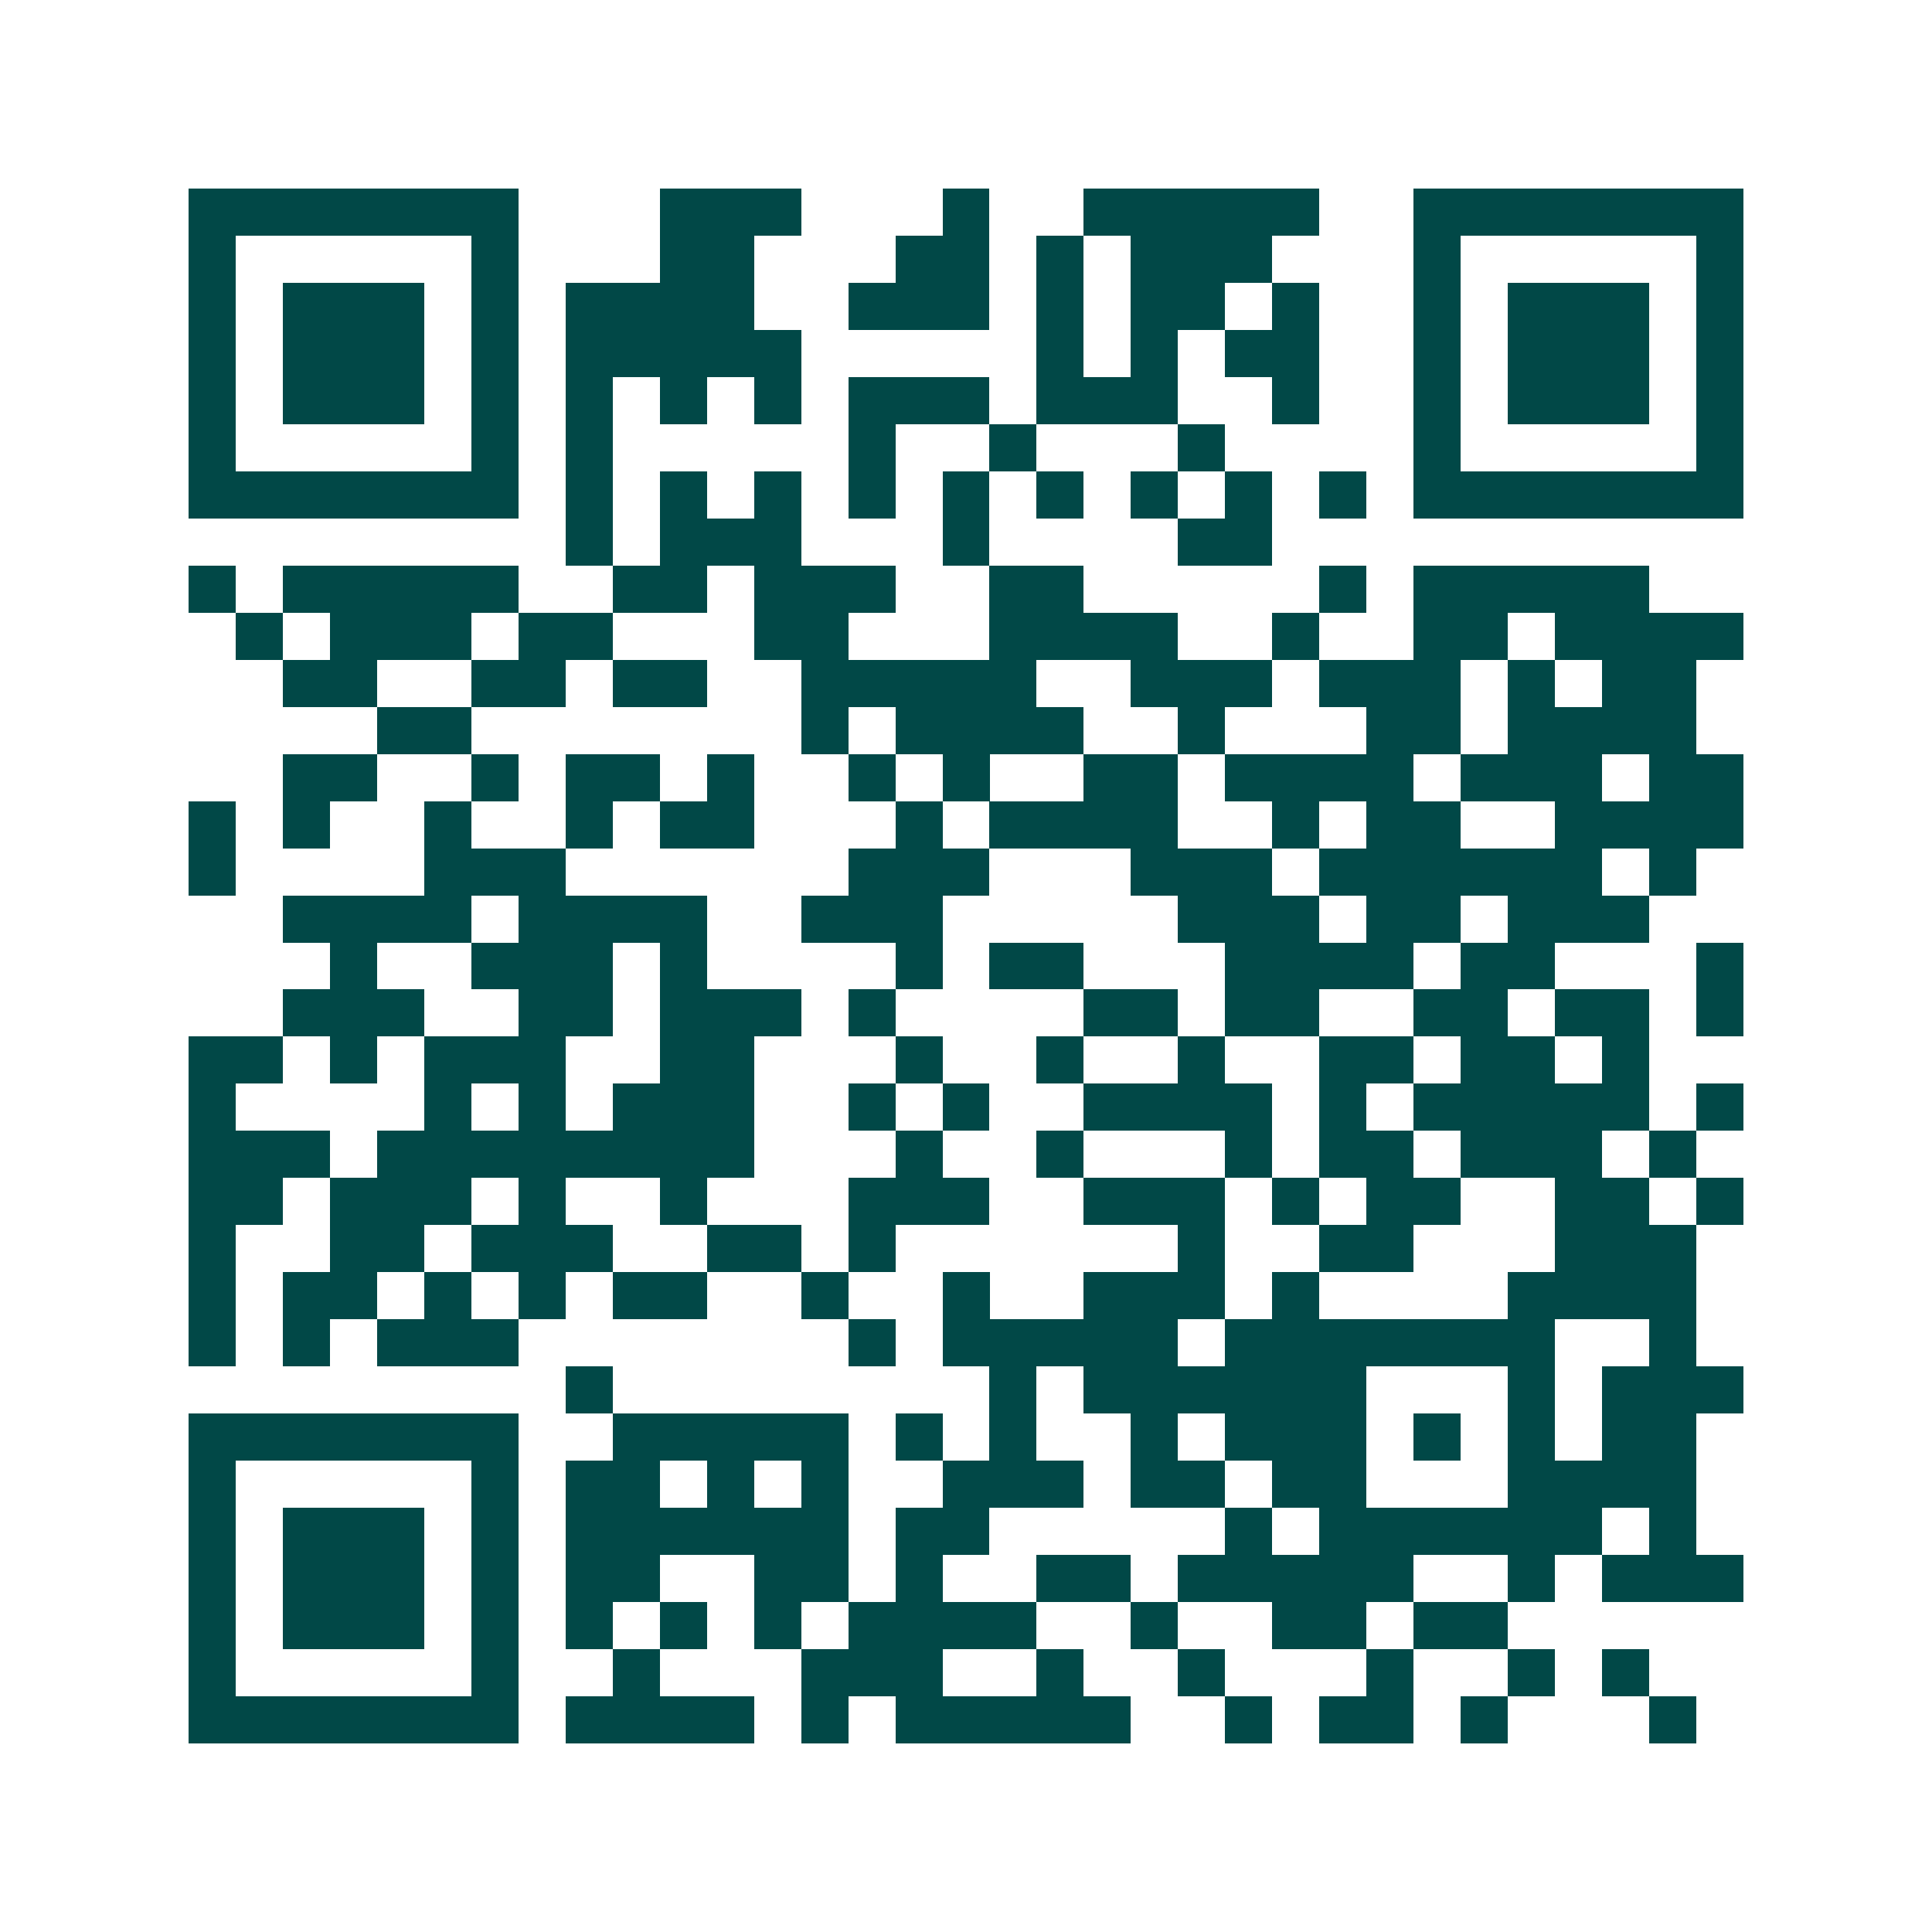 <svg xmlns="http://www.w3.org/2000/svg" width="200" height="200" viewBox="0 0 41 41" shape-rendering="crispEdges"><path fill="#ffffff" d="M0 0h41v41H0z"/><path stroke="#014847" d="M4 4.5h7m3 0h3m3 0h1m2 0h5m2 0h7M4 5.5h1m5 0h1m3 0h2m3 0h2m1 0h1m1 0h3m3 0h1m5 0h1M4 6.5h1m1 0h3m1 0h1m1 0h4m2 0h3m1 0h1m1 0h2m1 0h1m2 0h1m1 0h3m1 0h1M4 7.5h1m1 0h3m1 0h1m1 0h5m5 0h1m1 0h1m1 0h2m2 0h1m1 0h3m1 0h1M4 8.5h1m1 0h3m1 0h1m1 0h1m1 0h1m1 0h1m1 0h3m1 0h3m2 0h1m2 0h1m1 0h3m1 0h1M4 9.5h1m5 0h1m1 0h1m5 0h1m2 0h1m3 0h1m4 0h1m5 0h1M4 10.5h7m1 0h1m1 0h1m1 0h1m1 0h1m1 0h1m1 0h1m1 0h1m1 0h1m1 0h1m1 0h7M12 11.5h1m1 0h3m3 0h1m4 0h2M4 12.5h1m1 0h5m2 0h2m1 0h3m2 0h2m5 0h1m1 0h5M5 13.5h1m1 0h3m1 0h2m3 0h2m3 0h4m2 0h1m2 0h2m1 0h4M6 14.5h2m2 0h2m1 0h2m2 0h5m2 0h3m1 0h3m1 0h1m1 0h2M8 15.5h2m7 0h1m1 0h4m2 0h1m3 0h2m1 0h4M6 16.5h2m2 0h1m1 0h2m1 0h1m2 0h1m1 0h1m2 0h2m1 0h4m1 0h3m1 0h2M4 17.5h1m1 0h1m2 0h1m2 0h1m1 0h2m3 0h1m1 0h4m2 0h1m1 0h2m2 0h4M4 18.5h1m4 0h3m6 0h3m3 0h3m1 0h6m1 0h1M6 19.5h4m1 0h4m2 0h3m5 0h3m1 0h2m1 0h3M7 20.5h1m2 0h3m1 0h1m4 0h1m1 0h2m3 0h4m1 0h2m3 0h1M6 21.5h3m2 0h2m1 0h3m1 0h1m4 0h2m1 0h2m2 0h2m1 0h2m1 0h1M4 22.5h2m1 0h1m1 0h3m2 0h2m3 0h1m2 0h1m2 0h1m2 0h2m1 0h2m1 0h1M4 23.5h1m4 0h1m1 0h1m1 0h3m2 0h1m1 0h1m2 0h4m1 0h1m1 0h5m1 0h1M4 24.5h3m1 0h8m3 0h1m2 0h1m3 0h1m1 0h2m1 0h3m1 0h1M4 25.5h2m1 0h3m1 0h1m2 0h1m3 0h3m2 0h3m1 0h1m1 0h2m2 0h2m1 0h1M4 26.5h1m2 0h2m1 0h3m2 0h2m1 0h1m6 0h1m2 0h2m3 0h3M4 27.5h1m1 0h2m1 0h1m1 0h1m1 0h2m2 0h1m2 0h1m2 0h3m1 0h1m4 0h4M4 28.5h1m1 0h1m1 0h3m7 0h1m1 0h5m1 0h7m2 0h1M12 29.5h1m8 0h1m1 0h6m3 0h1m1 0h3M4 30.5h7m2 0h5m1 0h1m1 0h1m2 0h1m1 0h3m1 0h1m1 0h1m1 0h2M4 31.5h1m5 0h1m1 0h2m1 0h1m1 0h1m2 0h3m1 0h2m1 0h2m3 0h4M4 32.5h1m1 0h3m1 0h1m1 0h6m1 0h2m5 0h1m1 0h6m1 0h1M4 33.5h1m1 0h3m1 0h1m1 0h2m2 0h2m1 0h1m2 0h2m1 0h5m2 0h1m1 0h3M4 34.5h1m1 0h3m1 0h1m1 0h1m1 0h1m1 0h1m1 0h4m2 0h1m2 0h2m1 0h2M4 35.5h1m5 0h1m2 0h1m3 0h3m2 0h1m2 0h1m3 0h1m2 0h1m1 0h1M4 36.5h7m1 0h4m1 0h1m1 0h5m2 0h1m1 0h2m1 0h1m3 0h1"/></svg>
